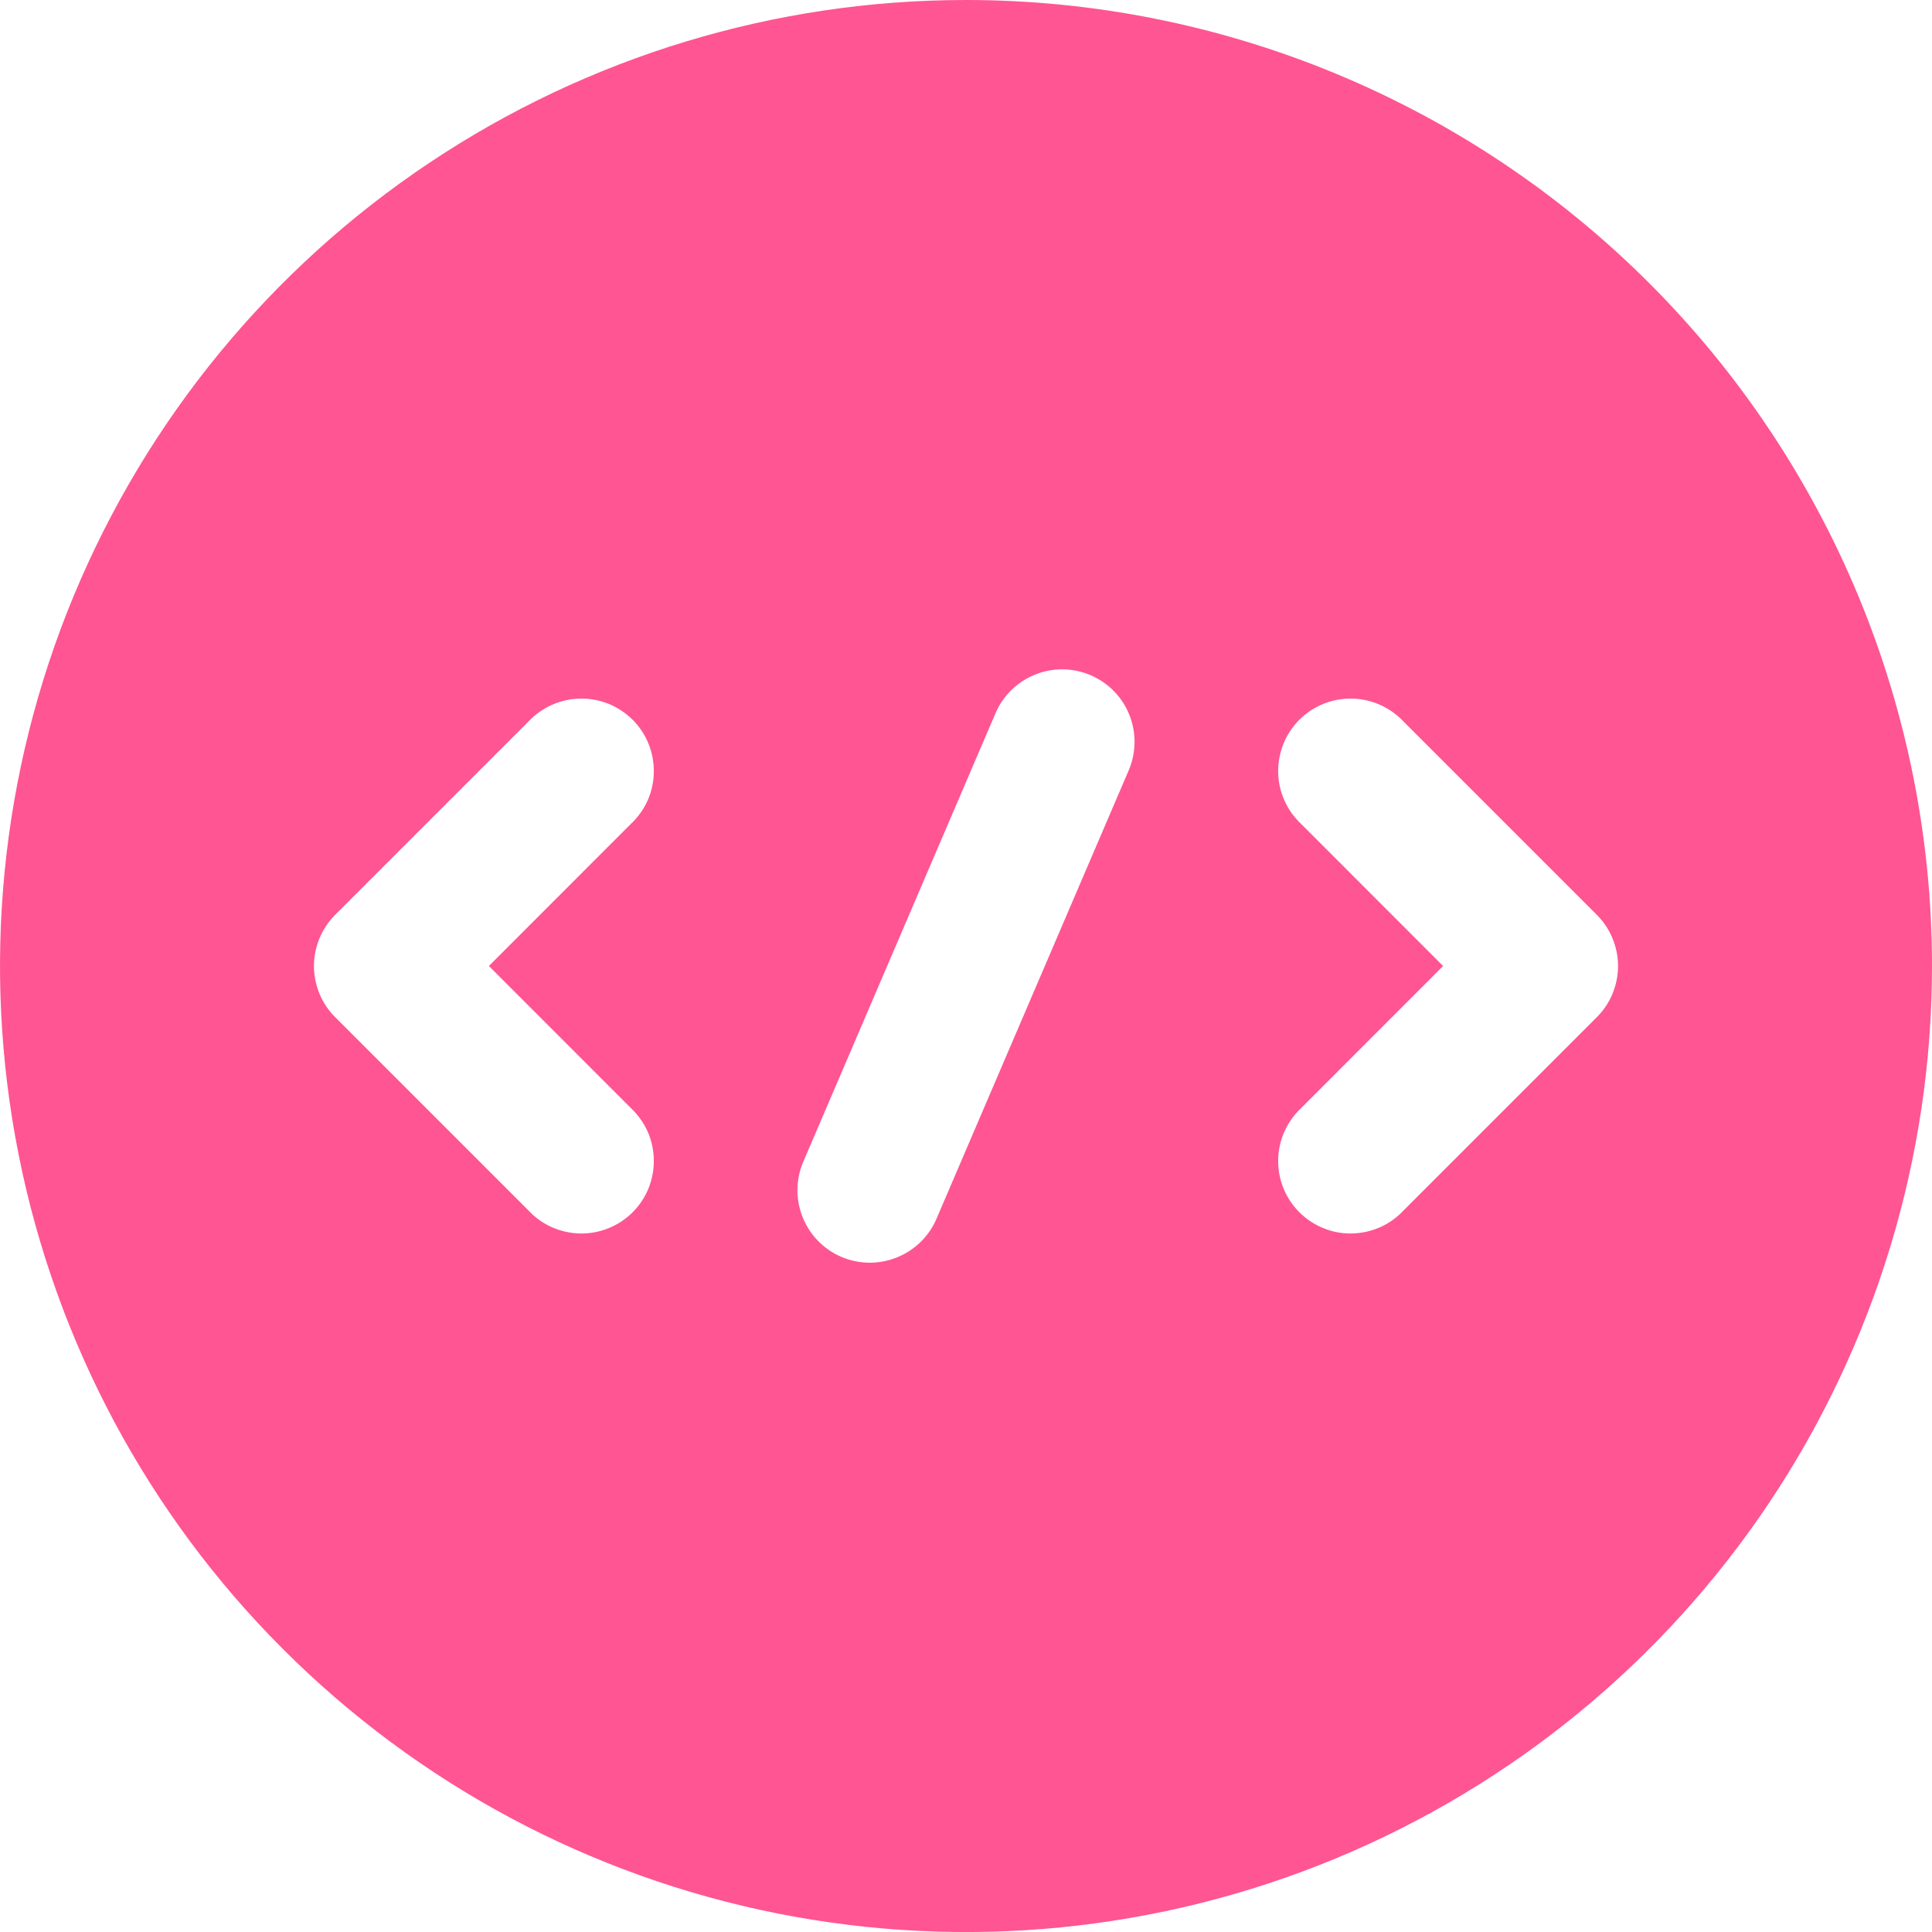 <?xml version="1.0" encoding="UTF-8"?>
<svg xmlns="http://www.w3.org/2000/svg" width="24" height="24" viewBox="0 0 24 24" fill="none">
  <g clip-path="url(#clip0_95_125)">
    <path d="M12 0C9.627 0 7.307 0.704 5.333 2.023C3.36 3.341 1.822 5.215 0.913 7.408C0.005 9.601 -0.232 12.014 0.231 14.341C0.694 16.669 1.836 18.807 3.515 20.485C5.193 22.164 7.331 23.307 9.659 23.77C11.987 24.233 14.399 23.995 16.592 23.087C18.785 22.178 20.659 20.64 21.978 18.667C23.296 16.694 24 14.374 24 12C24 10.424 23.69 8.864 23.087 7.408C22.483 5.952 21.6 4.629 20.485 3.515C19.371 2.401 18.048 1.517 16.592 0.914C15.136 0.311 13.576 0 12 0ZM7.836 13.764C7.924 13.847 7.995 13.946 8.045 14.056C8.094 14.167 8.12 14.286 8.122 14.407C8.124 14.528 8.102 14.648 8.057 14.76C8.012 14.872 7.944 14.974 7.859 15.059C7.773 15.145 7.672 15.212 7.56 15.257C7.447 15.303 7.327 15.325 7.207 15.323C7.086 15.32 6.967 15.294 6.856 15.245C6.746 15.196 6.646 15.125 6.564 15.036L4.164 12.636C4.08 12.553 4.014 12.454 3.969 12.345C3.924 12.235 3.9 12.118 3.9 12C3.9 11.882 3.924 11.765 3.969 11.656C4.014 11.547 4.08 11.448 4.164 11.364L6.564 8.964C6.646 8.876 6.746 8.805 6.856 8.756C6.967 8.707 7.086 8.68 7.207 8.678C7.327 8.676 7.447 8.698 7.56 8.743C7.672 8.789 7.773 8.856 7.859 8.941C7.944 9.027 8.012 9.129 8.057 9.241C8.102 9.353 8.124 9.473 8.122 9.594C8.12 9.715 8.094 9.834 8.045 9.944C7.995 10.055 7.924 10.154 7.836 10.236L6.073 12L7.836 13.764ZM14.027 9.556L11.627 15.155C11.53 15.37 11.352 15.539 11.132 15.624C10.912 15.71 10.668 15.706 10.451 15.613C10.234 15.52 10.062 15.345 9.973 15.126C9.884 14.908 9.884 14.663 9.973 14.445L12.373 8.845C12.47 8.63 12.648 8.462 12.868 8.376C13.088 8.29 13.332 8.295 13.549 8.388C13.766 8.481 13.938 8.656 14.027 8.874C14.116 9.093 14.116 9.337 14.027 9.556ZM19.836 12.636L17.436 15.036C17.354 15.125 17.254 15.196 17.144 15.245C17.033 15.294 16.914 15.32 16.793 15.323C16.673 15.325 16.552 15.303 16.441 15.257C16.328 15.212 16.227 15.145 16.141 15.059C16.056 14.974 15.988 14.872 15.943 14.76C15.898 14.648 15.876 14.528 15.878 14.407C15.88 14.286 15.906 14.167 15.956 14.056C16.005 13.946 16.076 13.847 16.164 13.764L17.927 12L16.164 10.236C16.076 10.154 16.005 10.055 15.956 9.944C15.906 9.834 15.88 9.715 15.878 9.594C15.876 9.473 15.898 9.353 15.943 9.241C15.988 9.129 16.056 9.027 16.141 8.941C16.227 8.856 16.328 8.789 16.441 8.743C16.552 8.698 16.673 8.676 16.793 8.678C16.914 8.68 17.033 8.707 17.144 8.756C17.254 8.805 17.354 8.876 17.436 8.964L19.836 11.364C19.92 11.448 19.986 11.547 20.031 11.656C20.076 11.765 20.1 11.882 20.1 12C20.1 12.118 20.076 12.235 20.031 12.345C19.986 12.454 19.92 12.553 19.836 12.636Z" fill="#FF5592"></path>
  </g>
  <defs>
    <clipPath id="clip0_95_125">
      <rect width="24" height="24" fill="white" transform="translate(0 0)"></rect>
    </clipPath>
  </defs>
</svg>
